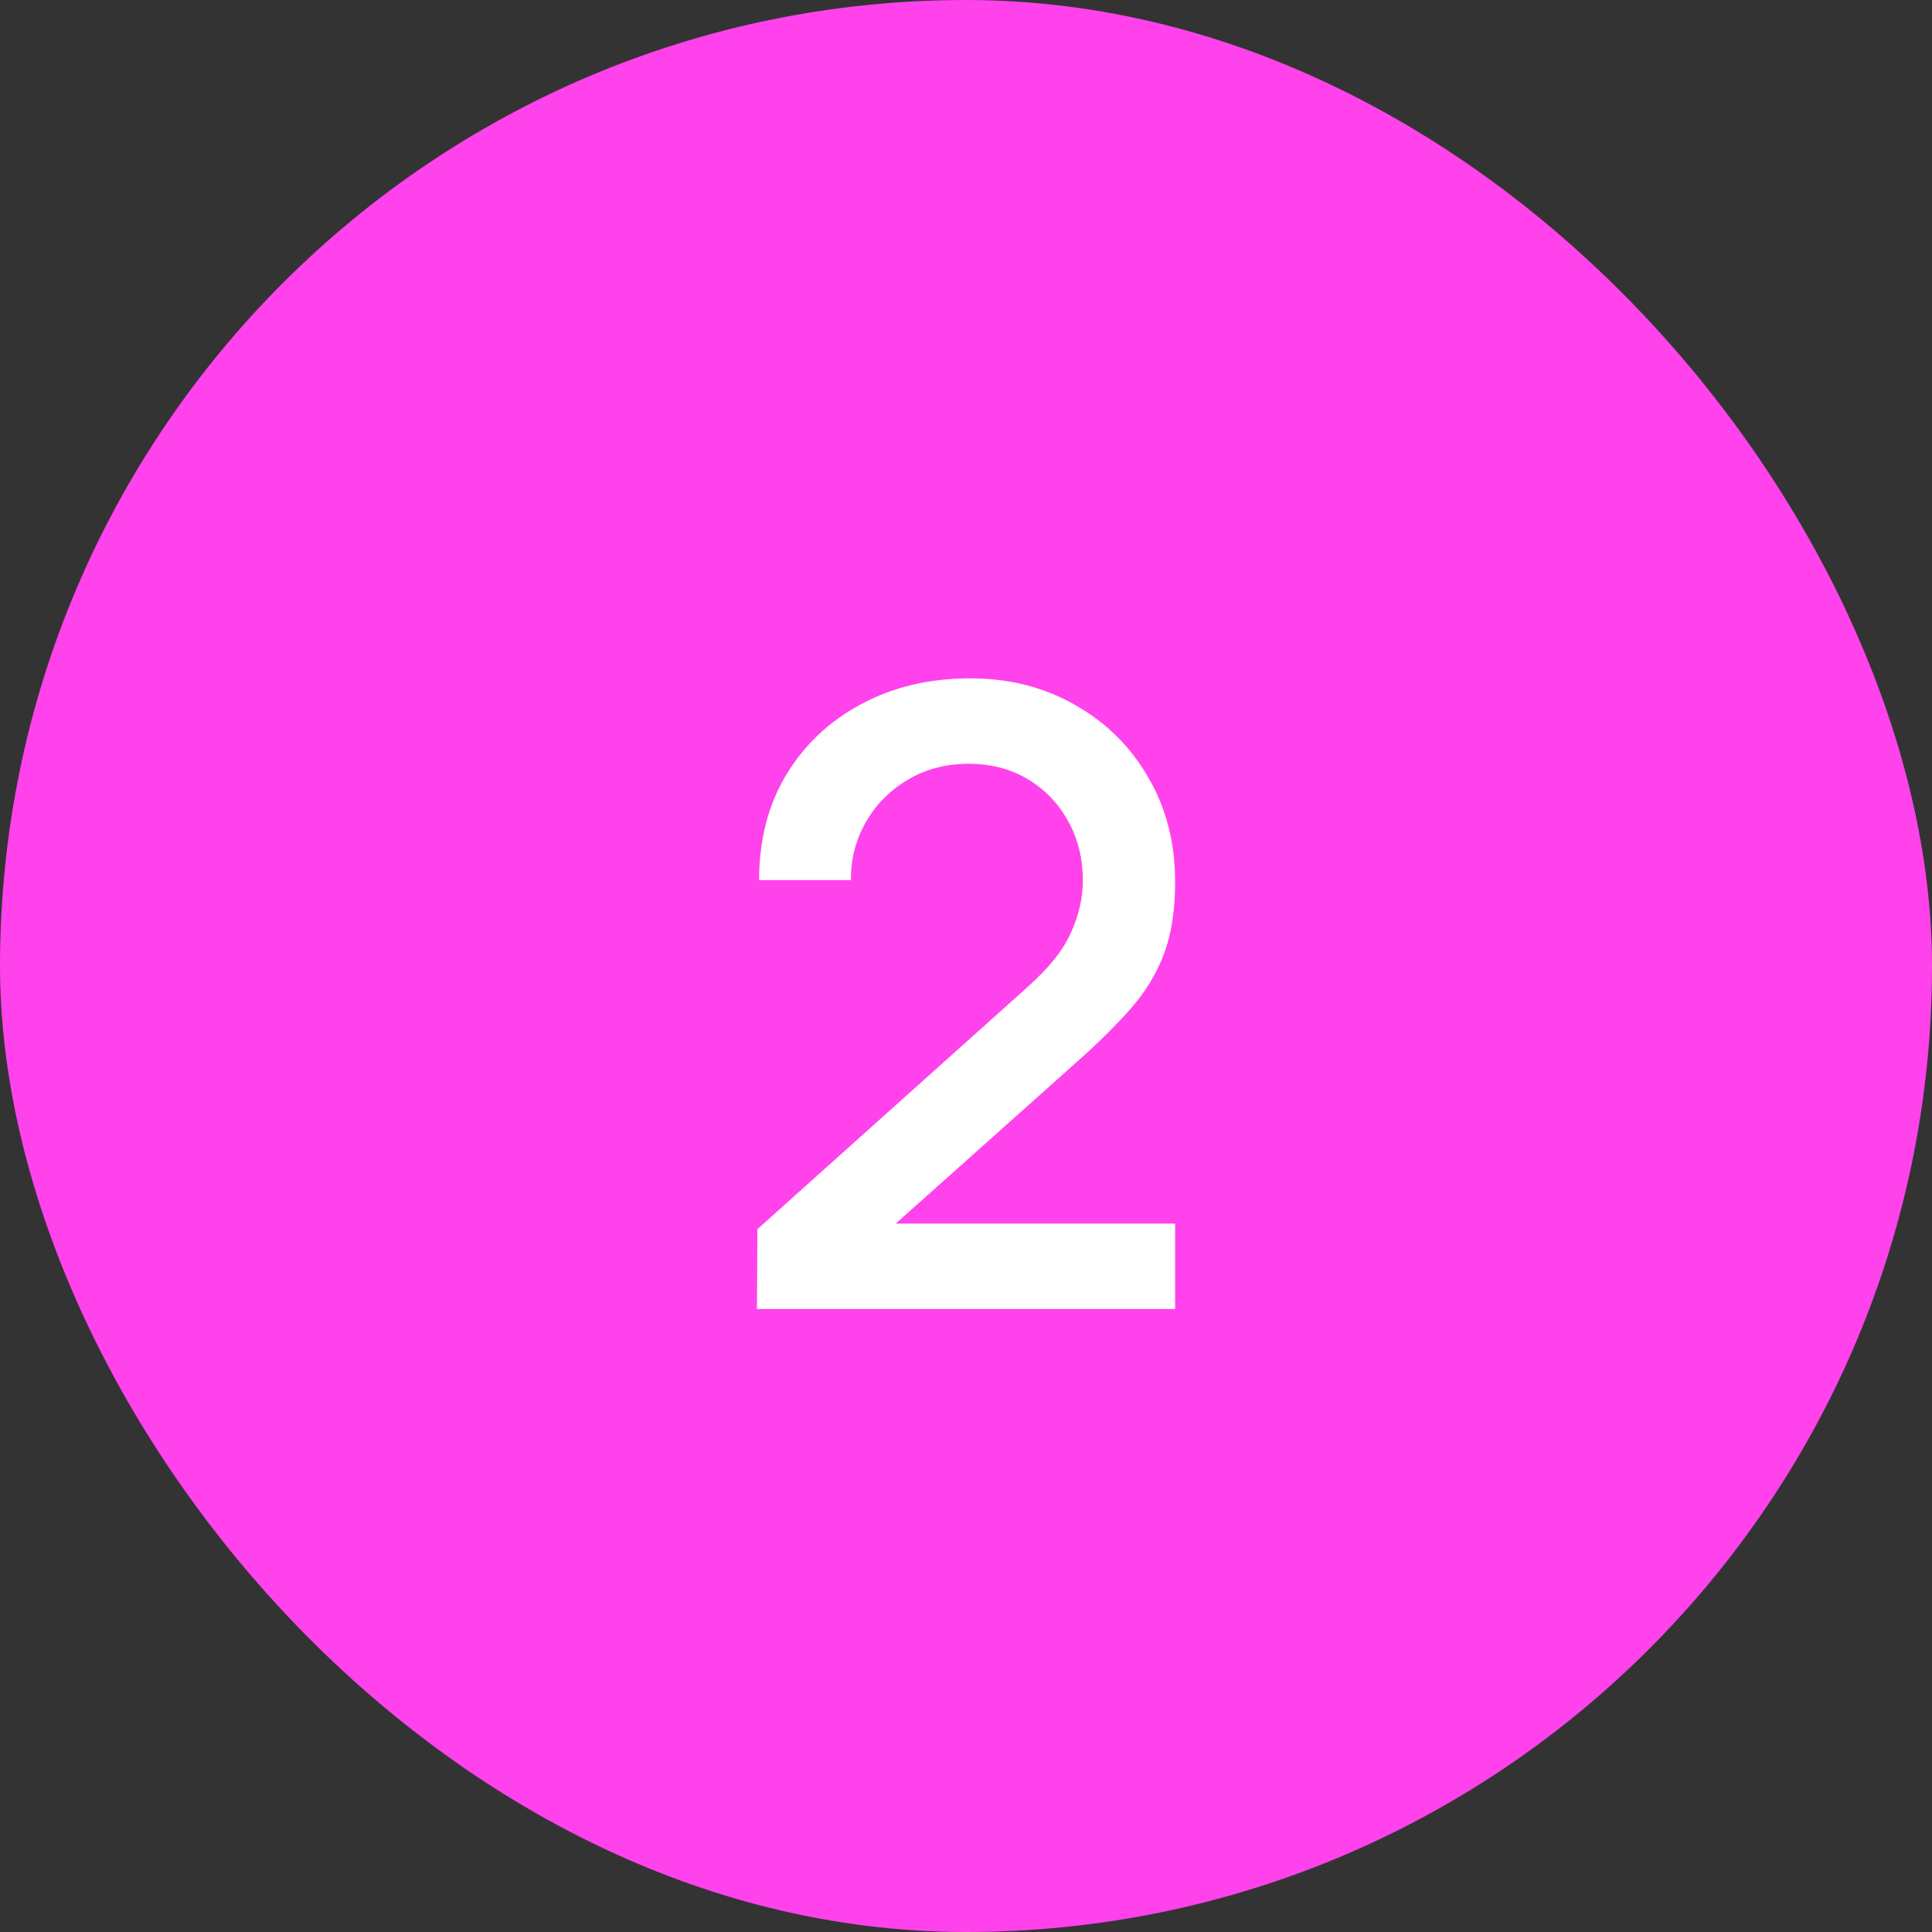 <?xml version="1.0" encoding="UTF-8"?> <svg xmlns="http://www.w3.org/2000/svg" width="45" height="45" viewBox="0 0 45 45" fill="none"><rect x="0" y="0" width="45" height="45" fill="#333333" stroke="none"/><rect width="45" height="45" rx="22.5" fill="#FF42EC"></rect><path d="M17.631 30.49L17.641 28.63L23.911 23.01C24.418 22.563 24.761 22.137 24.941 21.73C25.128 21.323 25.221 20.917 25.221 20.51C25.221 19.997 25.108 19.537 24.881 19.13C24.654 18.717 24.341 18.39 23.941 18.15C23.541 17.91 23.081 17.79 22.561 17.79C22.027 17.79 21.551 17.917 21.131 18.17C20.718 18.417 20.394 18.747 20.161 19.16C19.927 19.573 19.814 20.02 19.821 20.5H17.681C17.681 19.567 17.891 18.75 18.311 18.05C18.738 17.343 19.321 16.793 20.061 16.4C20.801 16 21.648 15.8 22.601 15.8C23.508 15.8 24.321 16.007 25.041 16.42C25.761 16.827 26.328 17.387 26.741 18.1C27.161 18.813 27.371 19.627 27.371 20.54C27.371 21.2 27.284 21.76 27.111 22.22C26.938 22.68 26.677 23.107 26.331 23.5C25.984 23.893 25.551 24.32 25.031 24.78L20.191 29.1L19.961 28.5H27.371V30.49H17.631Z" fill="white"></path></svg> 